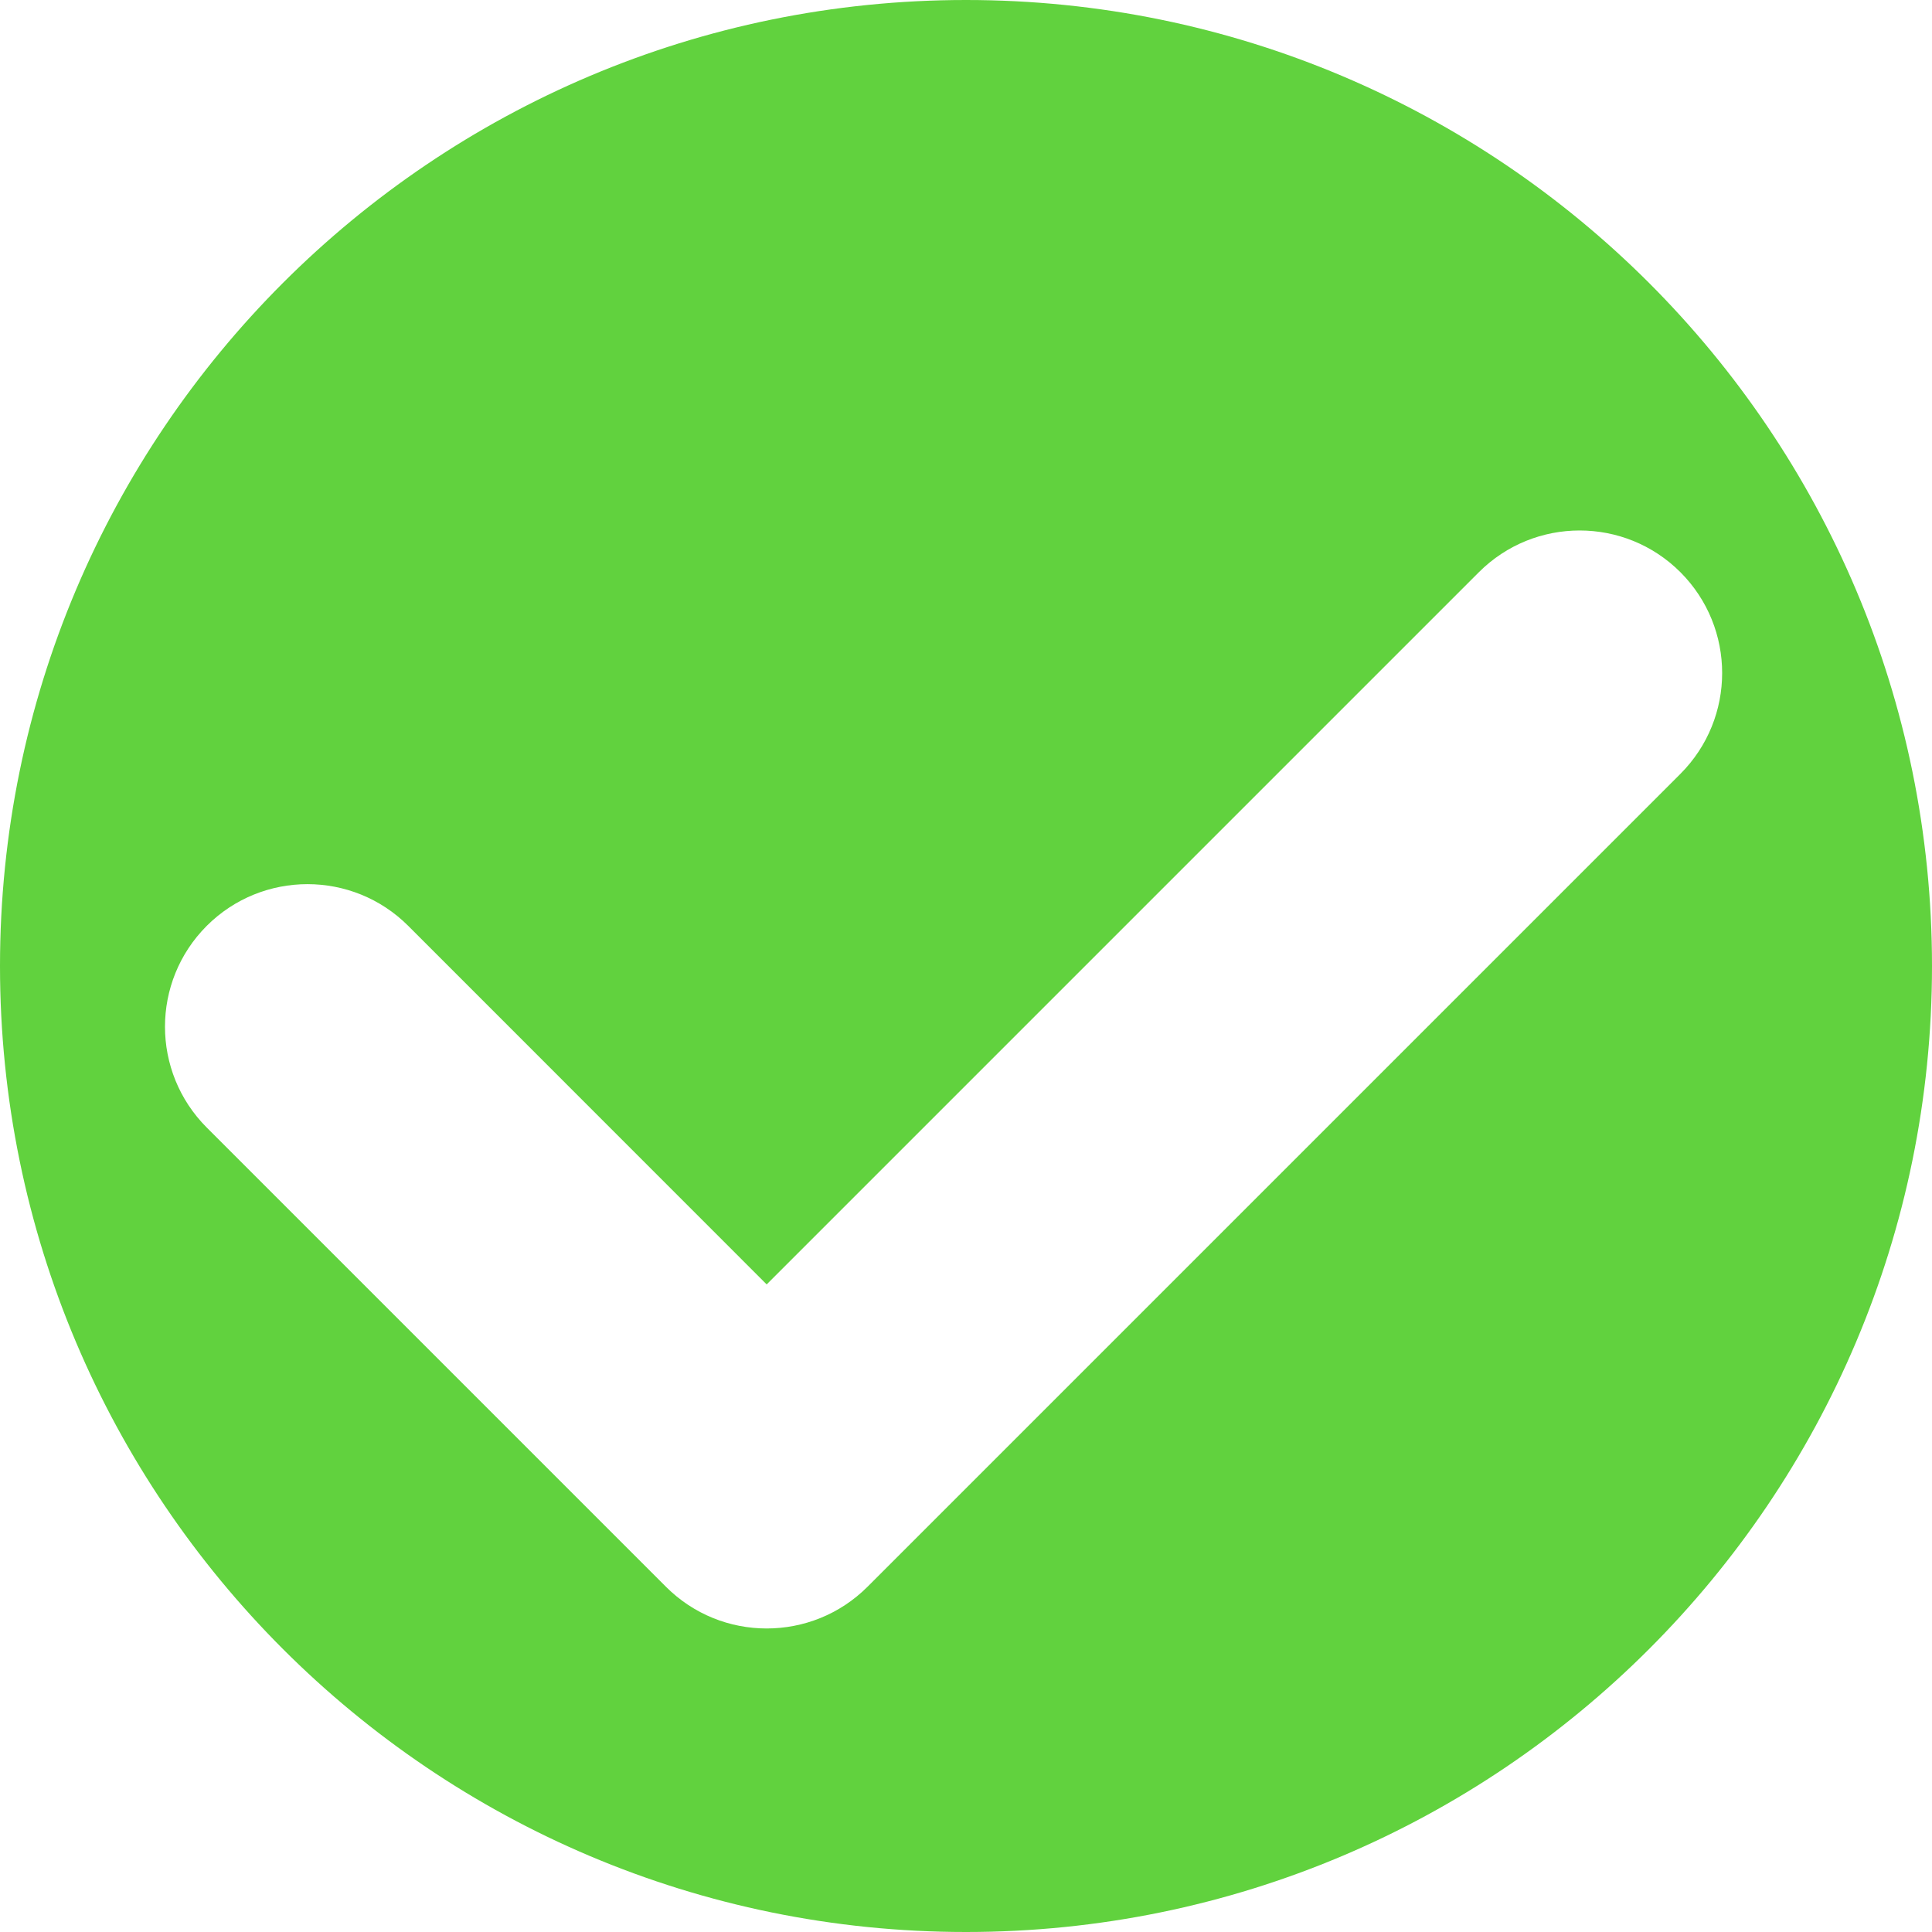 <svg xmlns="http://www.w3.org/2000/svg" id="Camada_2" data-name="Camada 2" viewBox="0 0 183 183"><defs><style> .cls-1 { fill: #61d23e; } </style></defs><g id="Camada_1-2" data-name="Camada 1"><path class="cls-1" d="M156.2,26.8C139.64,10.24,116.76,0,91.5,0S43.36,10.24,26.8,26.8C10.24,43.36,0,66.24,0,91.5c0,50.53,40.97,91.5,91.5,91.5,25.26,0,48.14-10.24,64.7-26.8,16.56-16.56,26.8-39.44,26.8-64.7s-10.24-48.14-26.8-64.7ZM82.17,150.3c-2.63,2.63-6.09,3.95-9.55,3.95s-6.91-1.32-9.54-3.95l-43.5-43.5c-5.27-5.28-5.27-13.82,0-19.1,5.27-5.27,13.82-5.27,19.09,0l33.95,33.96,67.46-67.46c5.27-5.27,13.82-5.27,19.09,0,5.27,5.28,5.27,13.82,0,19.1l-77,77Z"></path></g></svg>